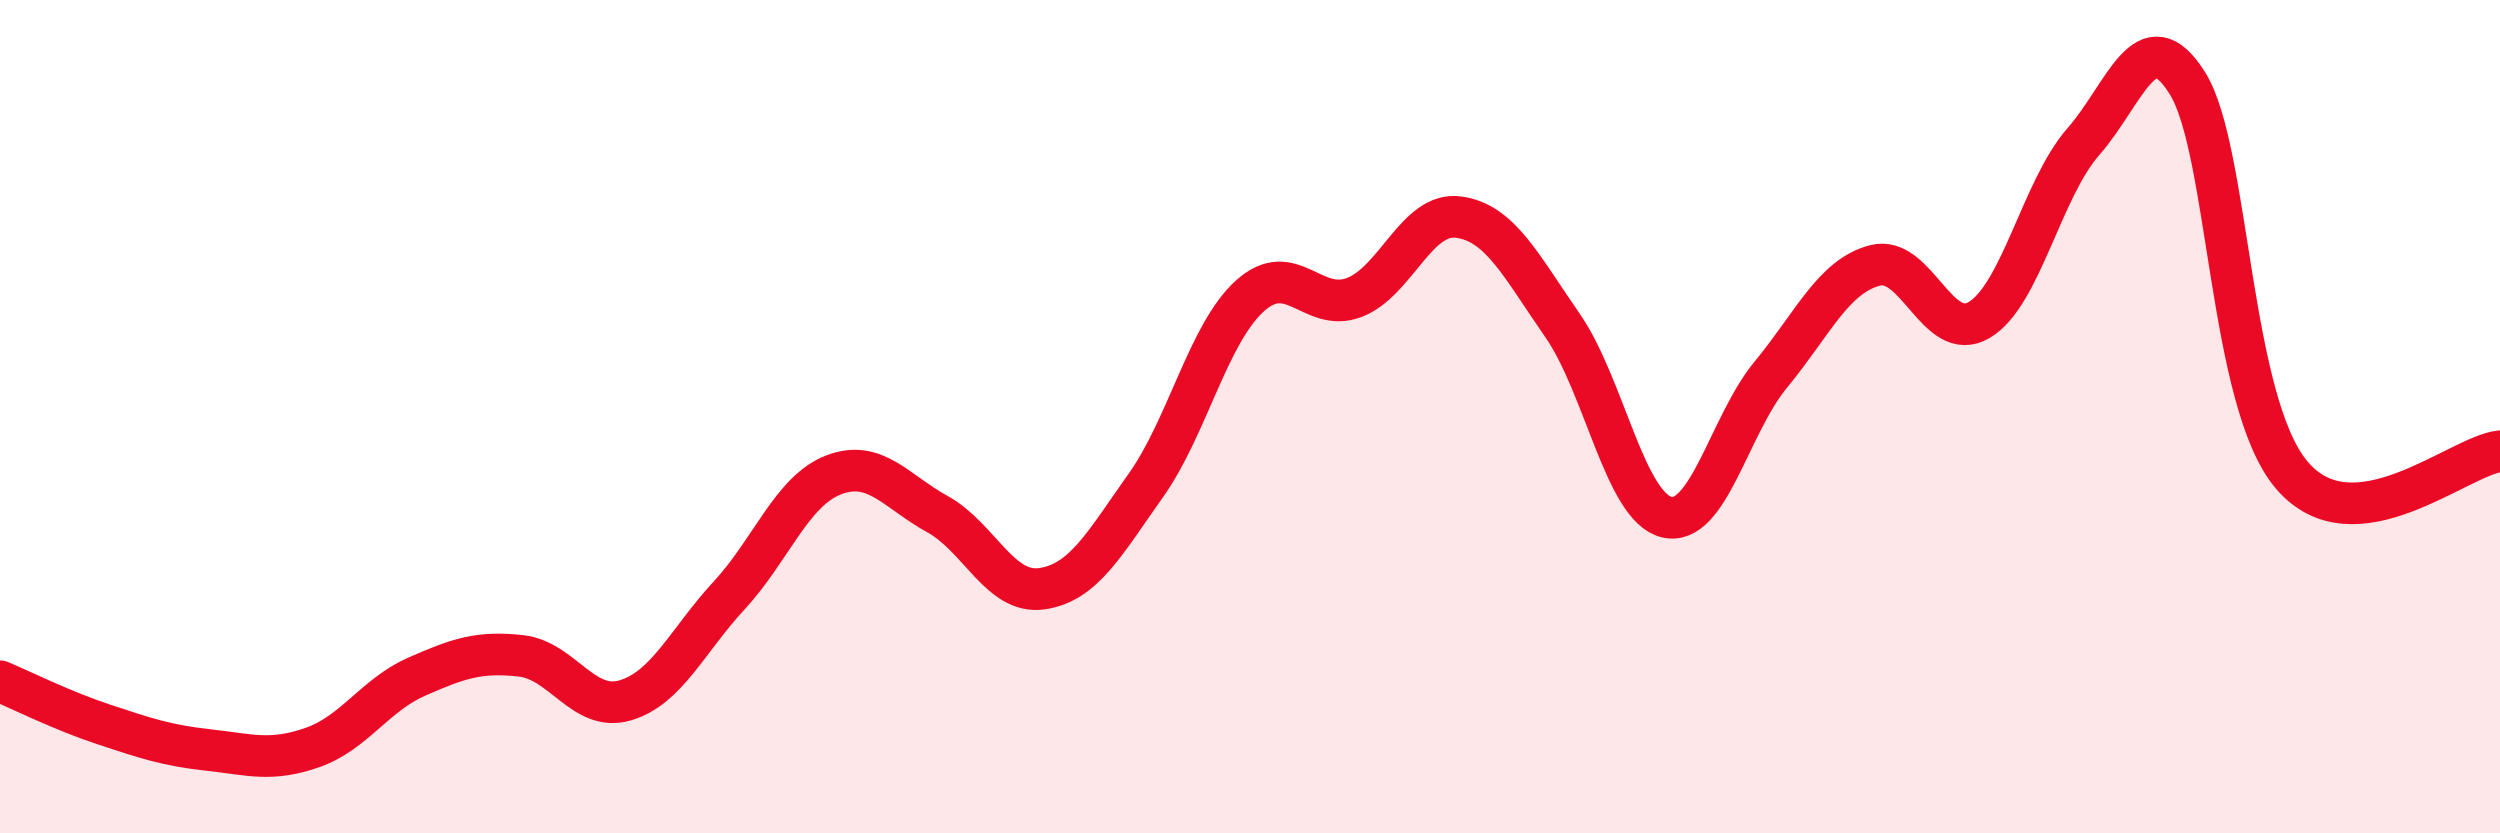 
    <svg width="60" height="20" viewBox="0 0 60 20" xmlns="http://www.w3.org/2000/svg">
      <path
        d="M 0,16.35 C 0.5,16.56 1.5,17.06 2.5,17.39 C 3.5,17.72 4,17.89 5,18 C 6,18.11 6.5,18.29 7.5,17.94 C 8.5,17.59 9,16.68 10,16.24 C 11,15.8 11.5,15.63 12.5,15.74 C 13.5,15.85 14,17.1 15,16.81 C 16,16.52 16.5,15.37 17.5,14.29 C 18.5,13.21 19,11.79 20,11.4 C 21,11.01 21.5,11.79 22.5,12.34 C 23.5,12.89 24,14.27 25,14.13 C 26,13.99 26.5,13.06 27.5,11.65 C 28.5,10.24 29,8 30,7.1 C 31,6.2 31.5,7.52 32.5,7.14 C 33.5,6.76 34,5.08 35,5.21 C 36,5.34 36.5,6.37 37.5,7.81 C 38.5,9.25 39,12.17 40,12.41 C 41,12.65 41.5,10.2 42.5,8.99 C 43.5,7.78 44,6.63 45,6.37 C 46,6.11 46.5,8.27 47.5,7.68 C 48.5,7.09 49,4.54 50,3.4 C 51,2.26 51.5,0.4 52.5,2 C 53.5,3.6 53.5,9.63 55,11.4 C 56.5,13.17 59,10.94 60,10.83L60 20L0 20Z"
        fill="#EB0A25"
        opacity="0.1"
        stroke-linecap="round"
        stroke-linejoin="round"
      />
      <path
        d="M 0,16.35 C 0.5,16.56 1.5,17.06 2.5,17.39 C 3.5,17.72 4,17.89 5,18 C 6,18.11 6.5,18.29 7.5,17.94 C 8.5,17.59 9,16.68 10,16.24 C 11,15.8 11.5,15.63 12.5,15.74 C 13.5,15.85 14,17.1 15,16.81 C 16,16.52 16.5,15.37 17.5,14.29 C 18.5,13.21 19,11.79 20,11.4 C 21,11.01 21.5,11.79 22.5,12.34 C 23.5,12.89 24,14.27 25,14.13 C 26,13.99 26.5,13.06 27.5,11.65 C 28.5,10.24 29,8 30,7.1 C 31,6.2 31.5,7.52 32.5,7.14 C 33.5,6.76 34,5.08 35,5.21 C 36,5.34 36.5,6.37 37.5,7.81 C 38.5,9.25 39,12.17 40,12.41 C 41,12.65 41.5,10.2 42.5,8.99 C 43.5,7.78 44,6.63 45,6.37 C 46,6.11 46.5,8.27 47.5,7.68 C 48.5,7.09 49,4.54 50,3.4 C 51,2.26 51.5,0.4 52.5,2 C 53.5,3.6 53.5,9.63 55,11.4 C 56.5,13.17 59,10.94 60,10.83"
        stroke="#EB0A25"
        stroke-width="1"
        fill="none"
        stroke-linecap="round"
        stroke-linejoin="round"
      />
    </svg>
  